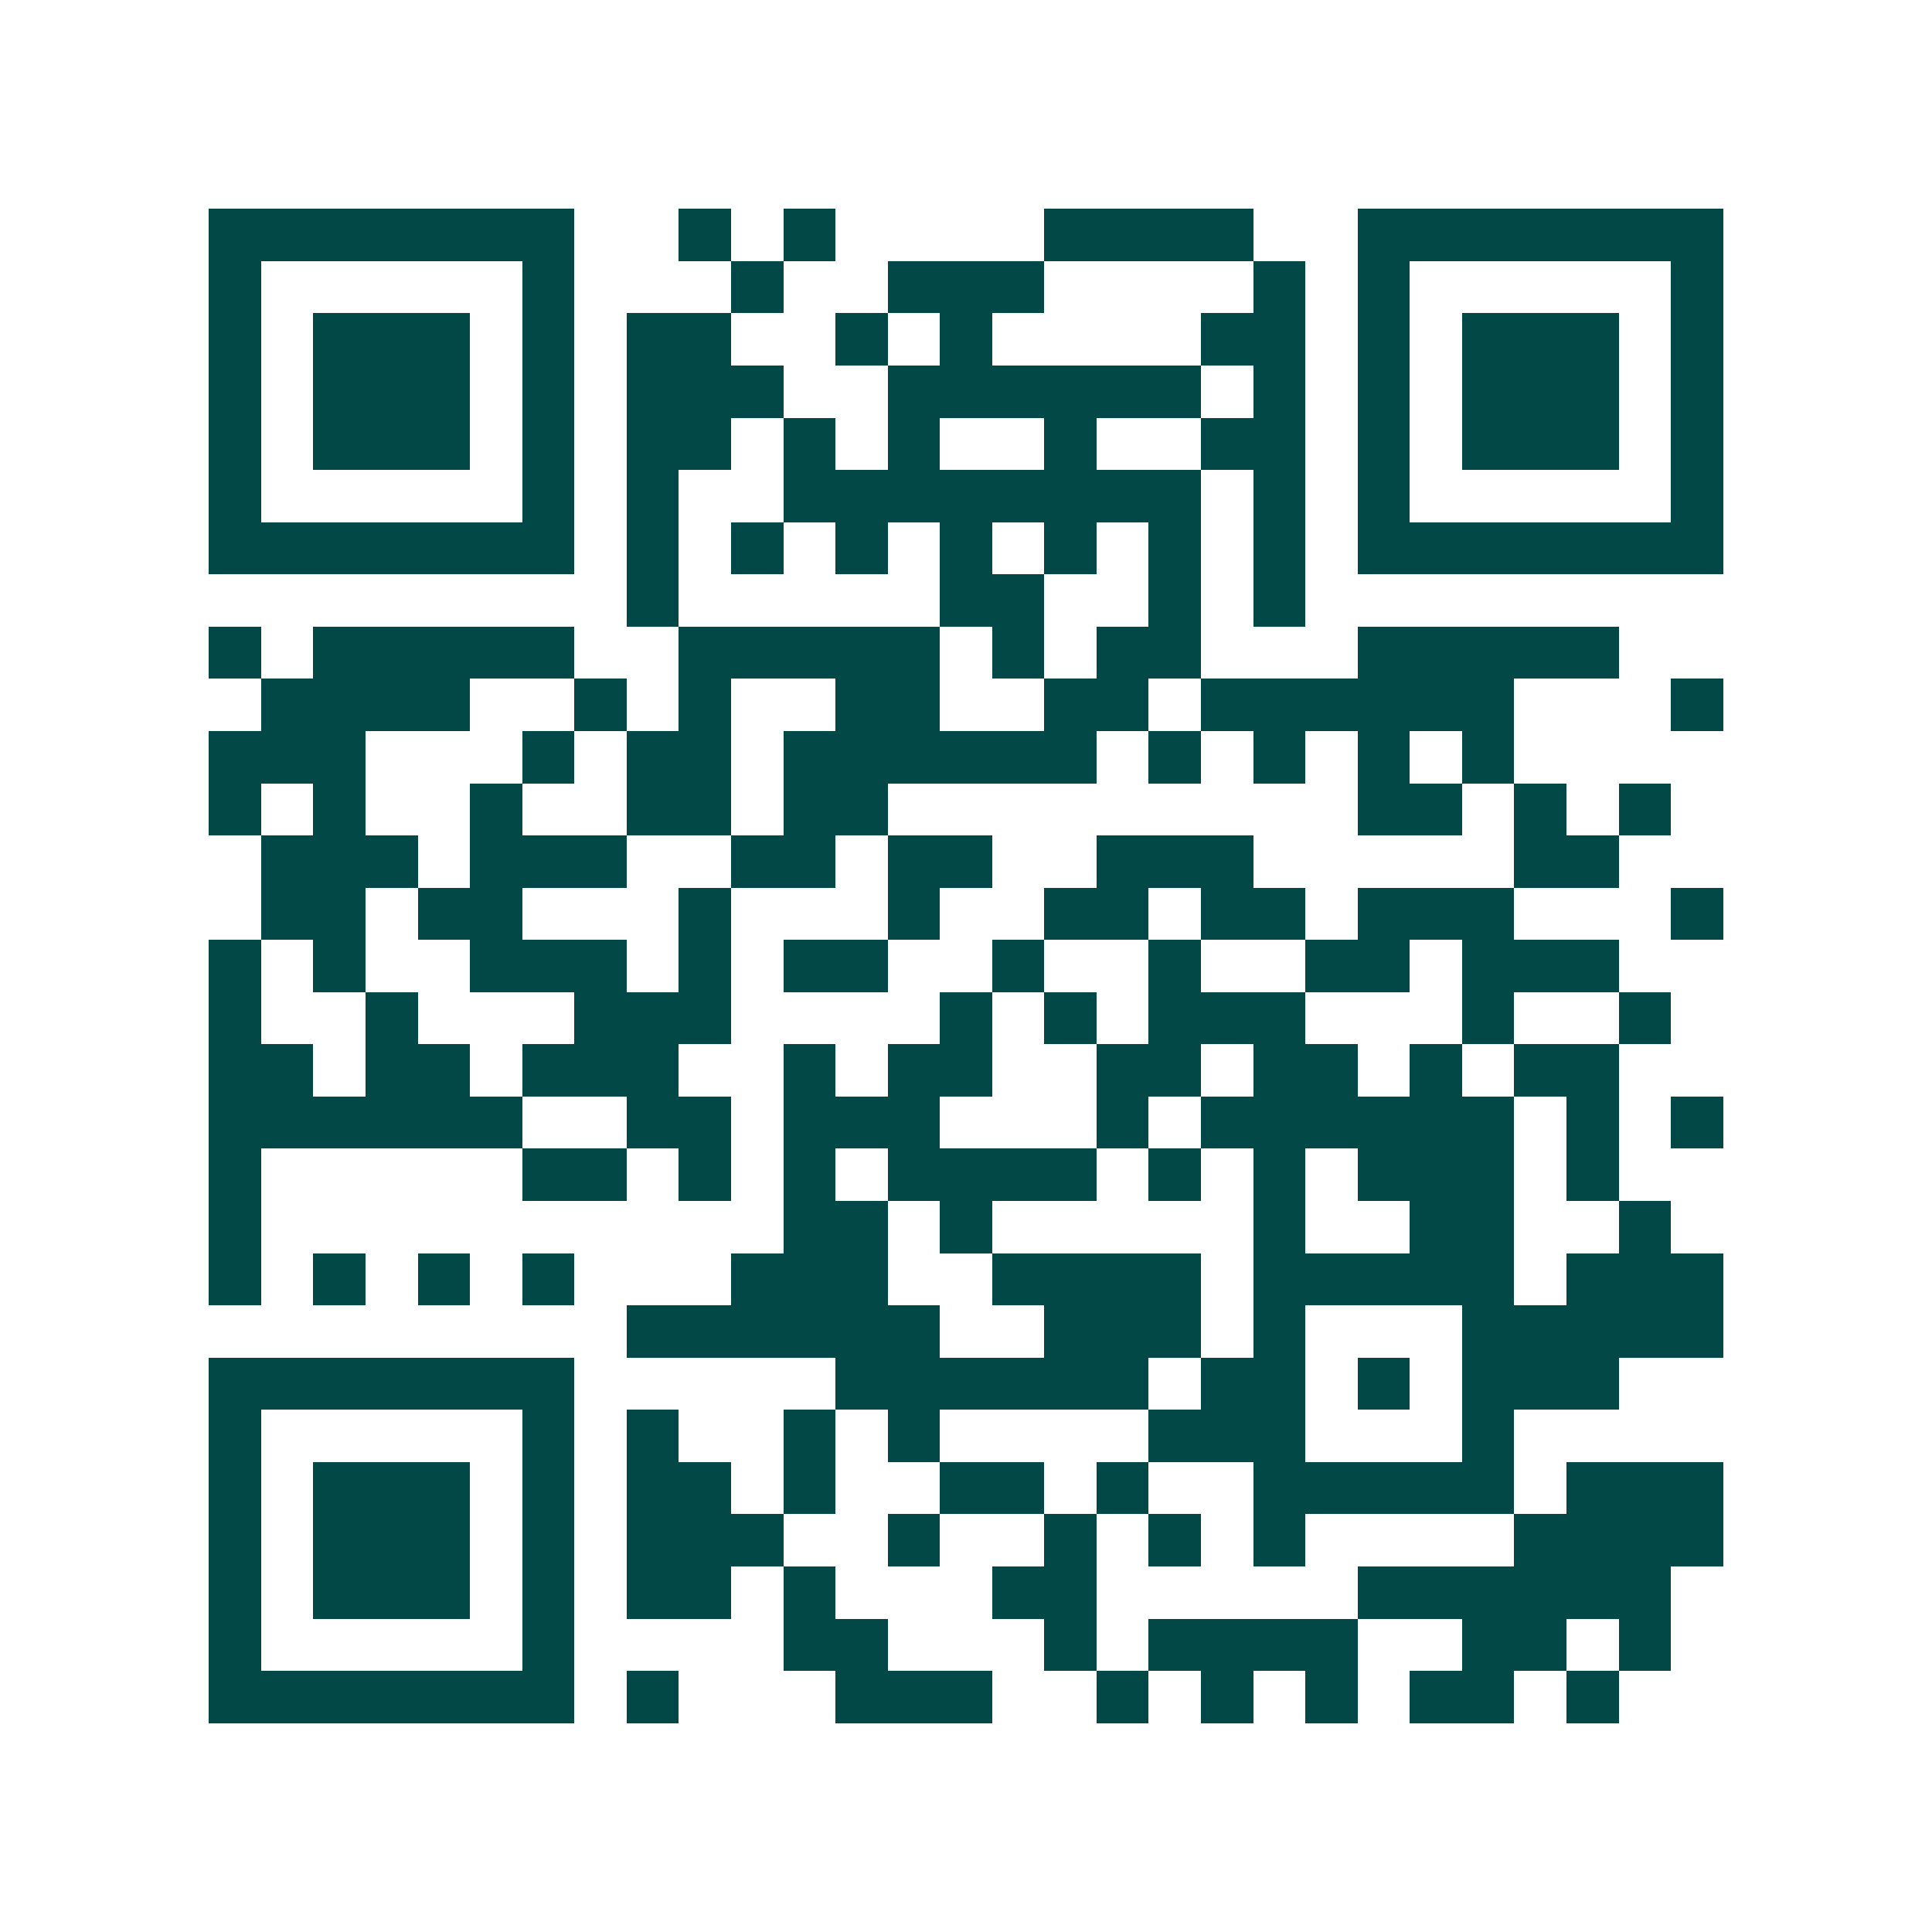 <svg xmlns="http://www.w3.org/2000/svg" width="200" height="200" viewBox="0 0 37 37" shape-rendering="crispEdges"><path fill="#ffffff" d="M0 0h37v37H0z"/><path stroke="#014847" d="M4 4.5h7m2 0h1m1 0h1m4 0h4m2 0h7M4 5.5h1m5 0h1m3 0h1m2 0h3m4 0h1m1 0h1m5 0h1M4 6.5h1m1 0h3m1 0h1m1 0h2m2 0h1m1 0h1m4 0h2m1 0h1m1 0h3m1 0h1M4 7.5h1m1 0h3m1 0h1m1 0h3m2 0h6m1 0h1m1 0h1m1 0h3m1 0h1M4 8.5h1m1 0h3m1 0h1m1 0h2m1 0h1m1 0h1m2 0h1m2 0h2m1 0h1m1 0h3m1 0h1M4 9.5h1m5 0h1m1 0h1m2 0h8m1 0h1m1 0h1m5 0h1M4 10.5h7m1 0h1m1 0h1m1 0h1m1 0h1m1 0h1m1 0h1m1 0h1m1 0h7M12 11.5h1m5 0h2m2 0h1m1 0h1M4 12.5h1m1 0h5m2 0h5m1 0h1m1 0h2m3 0h5M5 13.5h4m2 0h1m1 0h1m2 0h2m2 0h2m1 0h6m3 0h1M4 14.5h3m3 0h1m1 0h2m1 0h6m1 0h1m1 0h1m1 0h1m1 0h1M4 15.5h1m1 0h1m2 0h1m2 0h2m1 0h2m9 0h2m1 0h1m1 0h1M5 16.5h3m1 0h3m2 0h2m1 0h2m2 0h3m5 0h2M5 17.5h2m1 0h2m3 0h1m3 0h1m2 0h2m1 0h2m1 0h3m3 0h1M4 18.5h1m1 0h1m2 0h3m1 0h1m1 0h2m2 0h1m2 0h1m2 0h2m1 0h3M4 19.5h1m2 0h1m3 0h3m4 0h1m1 0h1m1 0h3m3 0h1m2 0h1M4 20.5h2m1 0h2m1 0h3m2 0h1m1 0h2m2 0h2m1 0h2m1 0h1m1 0h2M4 21.5h6m2 0h2m1 0h3m3 0h1m1 0h6m1 0h1m1 0h1M4 22.5h1m5 0h2m1 0h1m1 0h1m1 0h4m1 0h1m1 0h1m1 0h3m1 0h1M4 23.5h1m10 0h2m1 0h1m5 0h1m2 0h2m2 0h1M4 24.5h1m1 0h1m1 0h1m1 0h1m3 0h3m2 0h4m1 0h5m1 0h3M12 25.5h6m2 0h3m1 0h1m3 0h5M4 26.5h7m5 0h6m1 0h2m1 0h1m1 0h3M4 27.5h1m5 0h1m1 0h1m2 0h1m1 0h1m4 0h3m3 0h1M4 28.5h1m1 0h3m1 0h1m1 0h2m1 0h1m2 0h2m1 0h1m2 0h5m1 0h3M4 29.5h1m1 0h3m1 0h1m1 0h3m2 0h1m2 0h1m1 0h1m1 0h1m4 0h4M4 30.5h1m1 0h3m1 0h1m1 0h2m1 0h1m3 0h2m5 0h6M4 31.5h1m5 0h1m4 0h2m3 0h1m1 0h4m2 0h2m1 0h1M4 32.5h7m1 0h1m3 0h3m2 0h1m1 0h1m1 0h1m1 0h2m1 0h1"/></svg>
